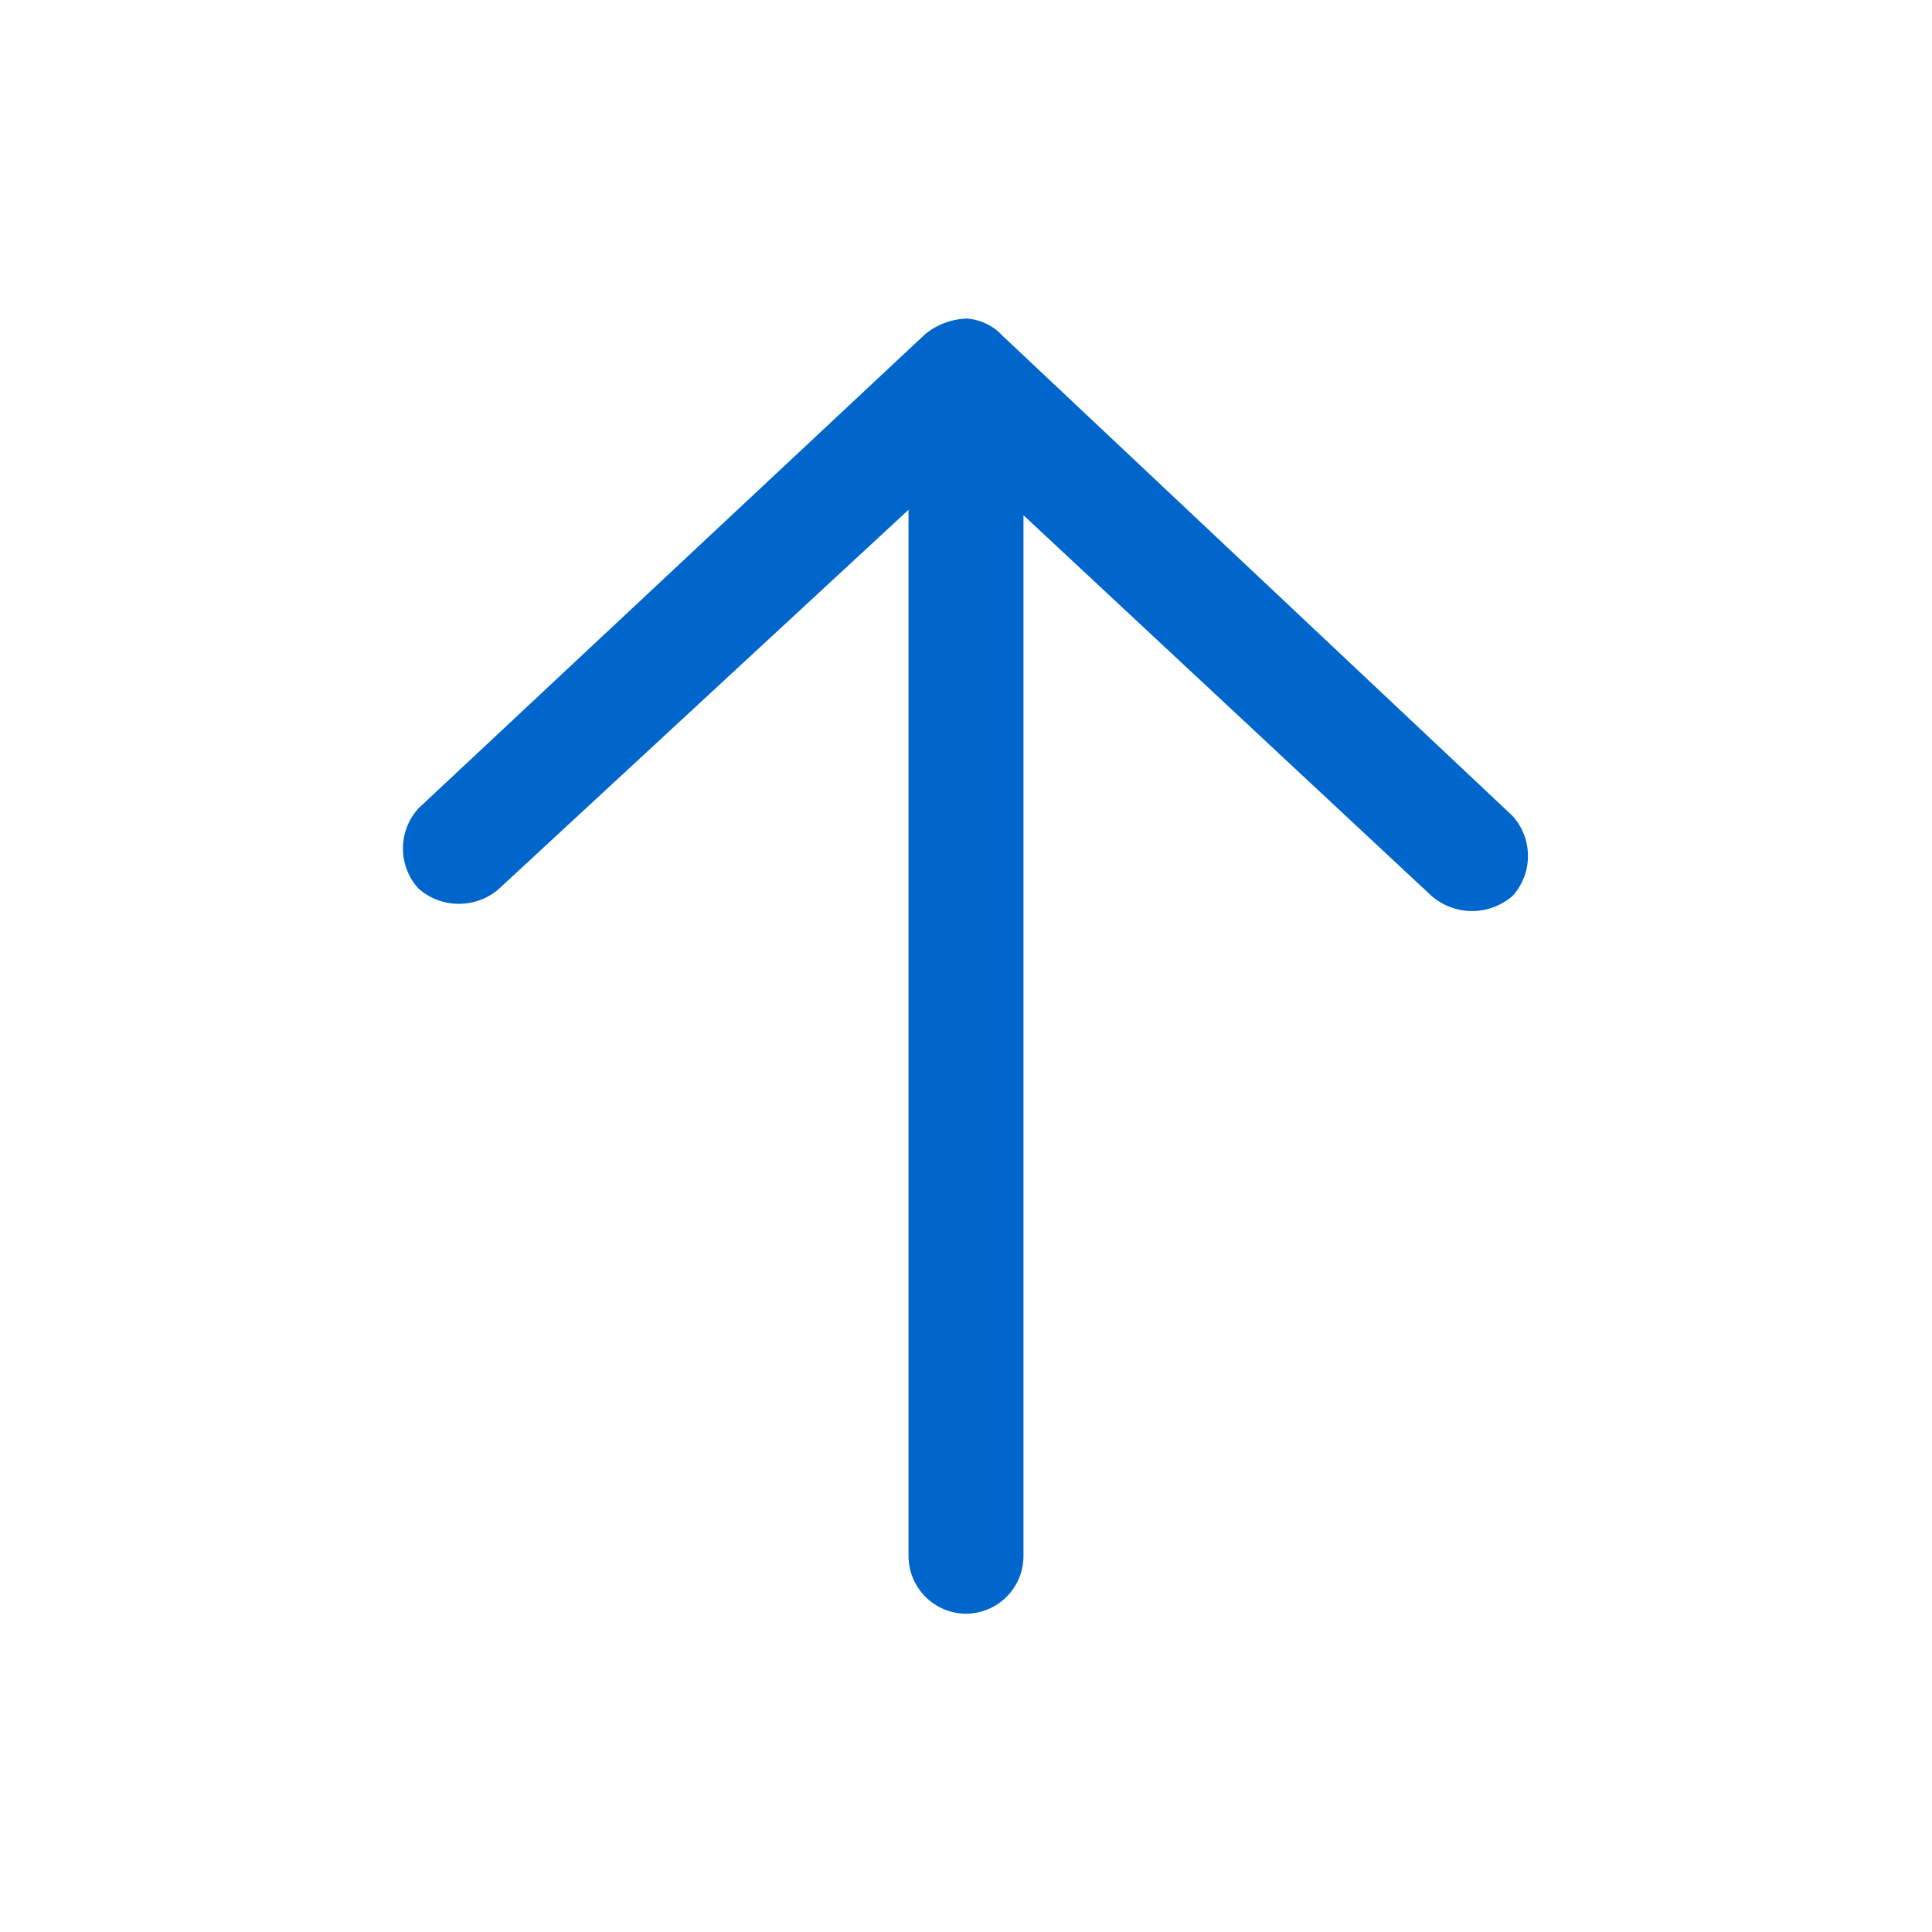 <svg width="16" height="16" viewBox="0 0 16 16" fill="none" xmlns="http://www.w3.org/2000/svg">
<rect width="16" height="16" fill="white"/>
<path d="M7.658 2.771L3.467 6.693C3.383 6.784 3.337 6.903 3.337 7.027C3.337 7.15 3.383 7.269 3.467 7.36C3.559 7.441 3.677 7.485 3.8 7.485C3.923 7.485 4.041 7.441 4.133 7.36L7.524 4.222V12.889C7.525 13.015 7.575 13.135 7.664 13.224C7.753 13.313 7.874 13.364 8 13.364C8.126 13.364 8.247 13.313 8.336 13.224C8.425 13.135 8.475 13.015 8.476 12.889V4.267L11.858 7.422C11.951 7.501 12.069 7.545 12.191 7.545C12.313 7.545 12.431 7.501 12.524 7.422C12.608 7.331 12.654 7.212 12.654 7.089C12.654 6.965 12.608 6.846 12.524 6.755L8.302 2.78C8.224 2.695 8.115 2.644 8 2.638C7.874 2.644 7.754 2.69 7.658 2.771Z" fill="#0066CC"/>
</svg>
